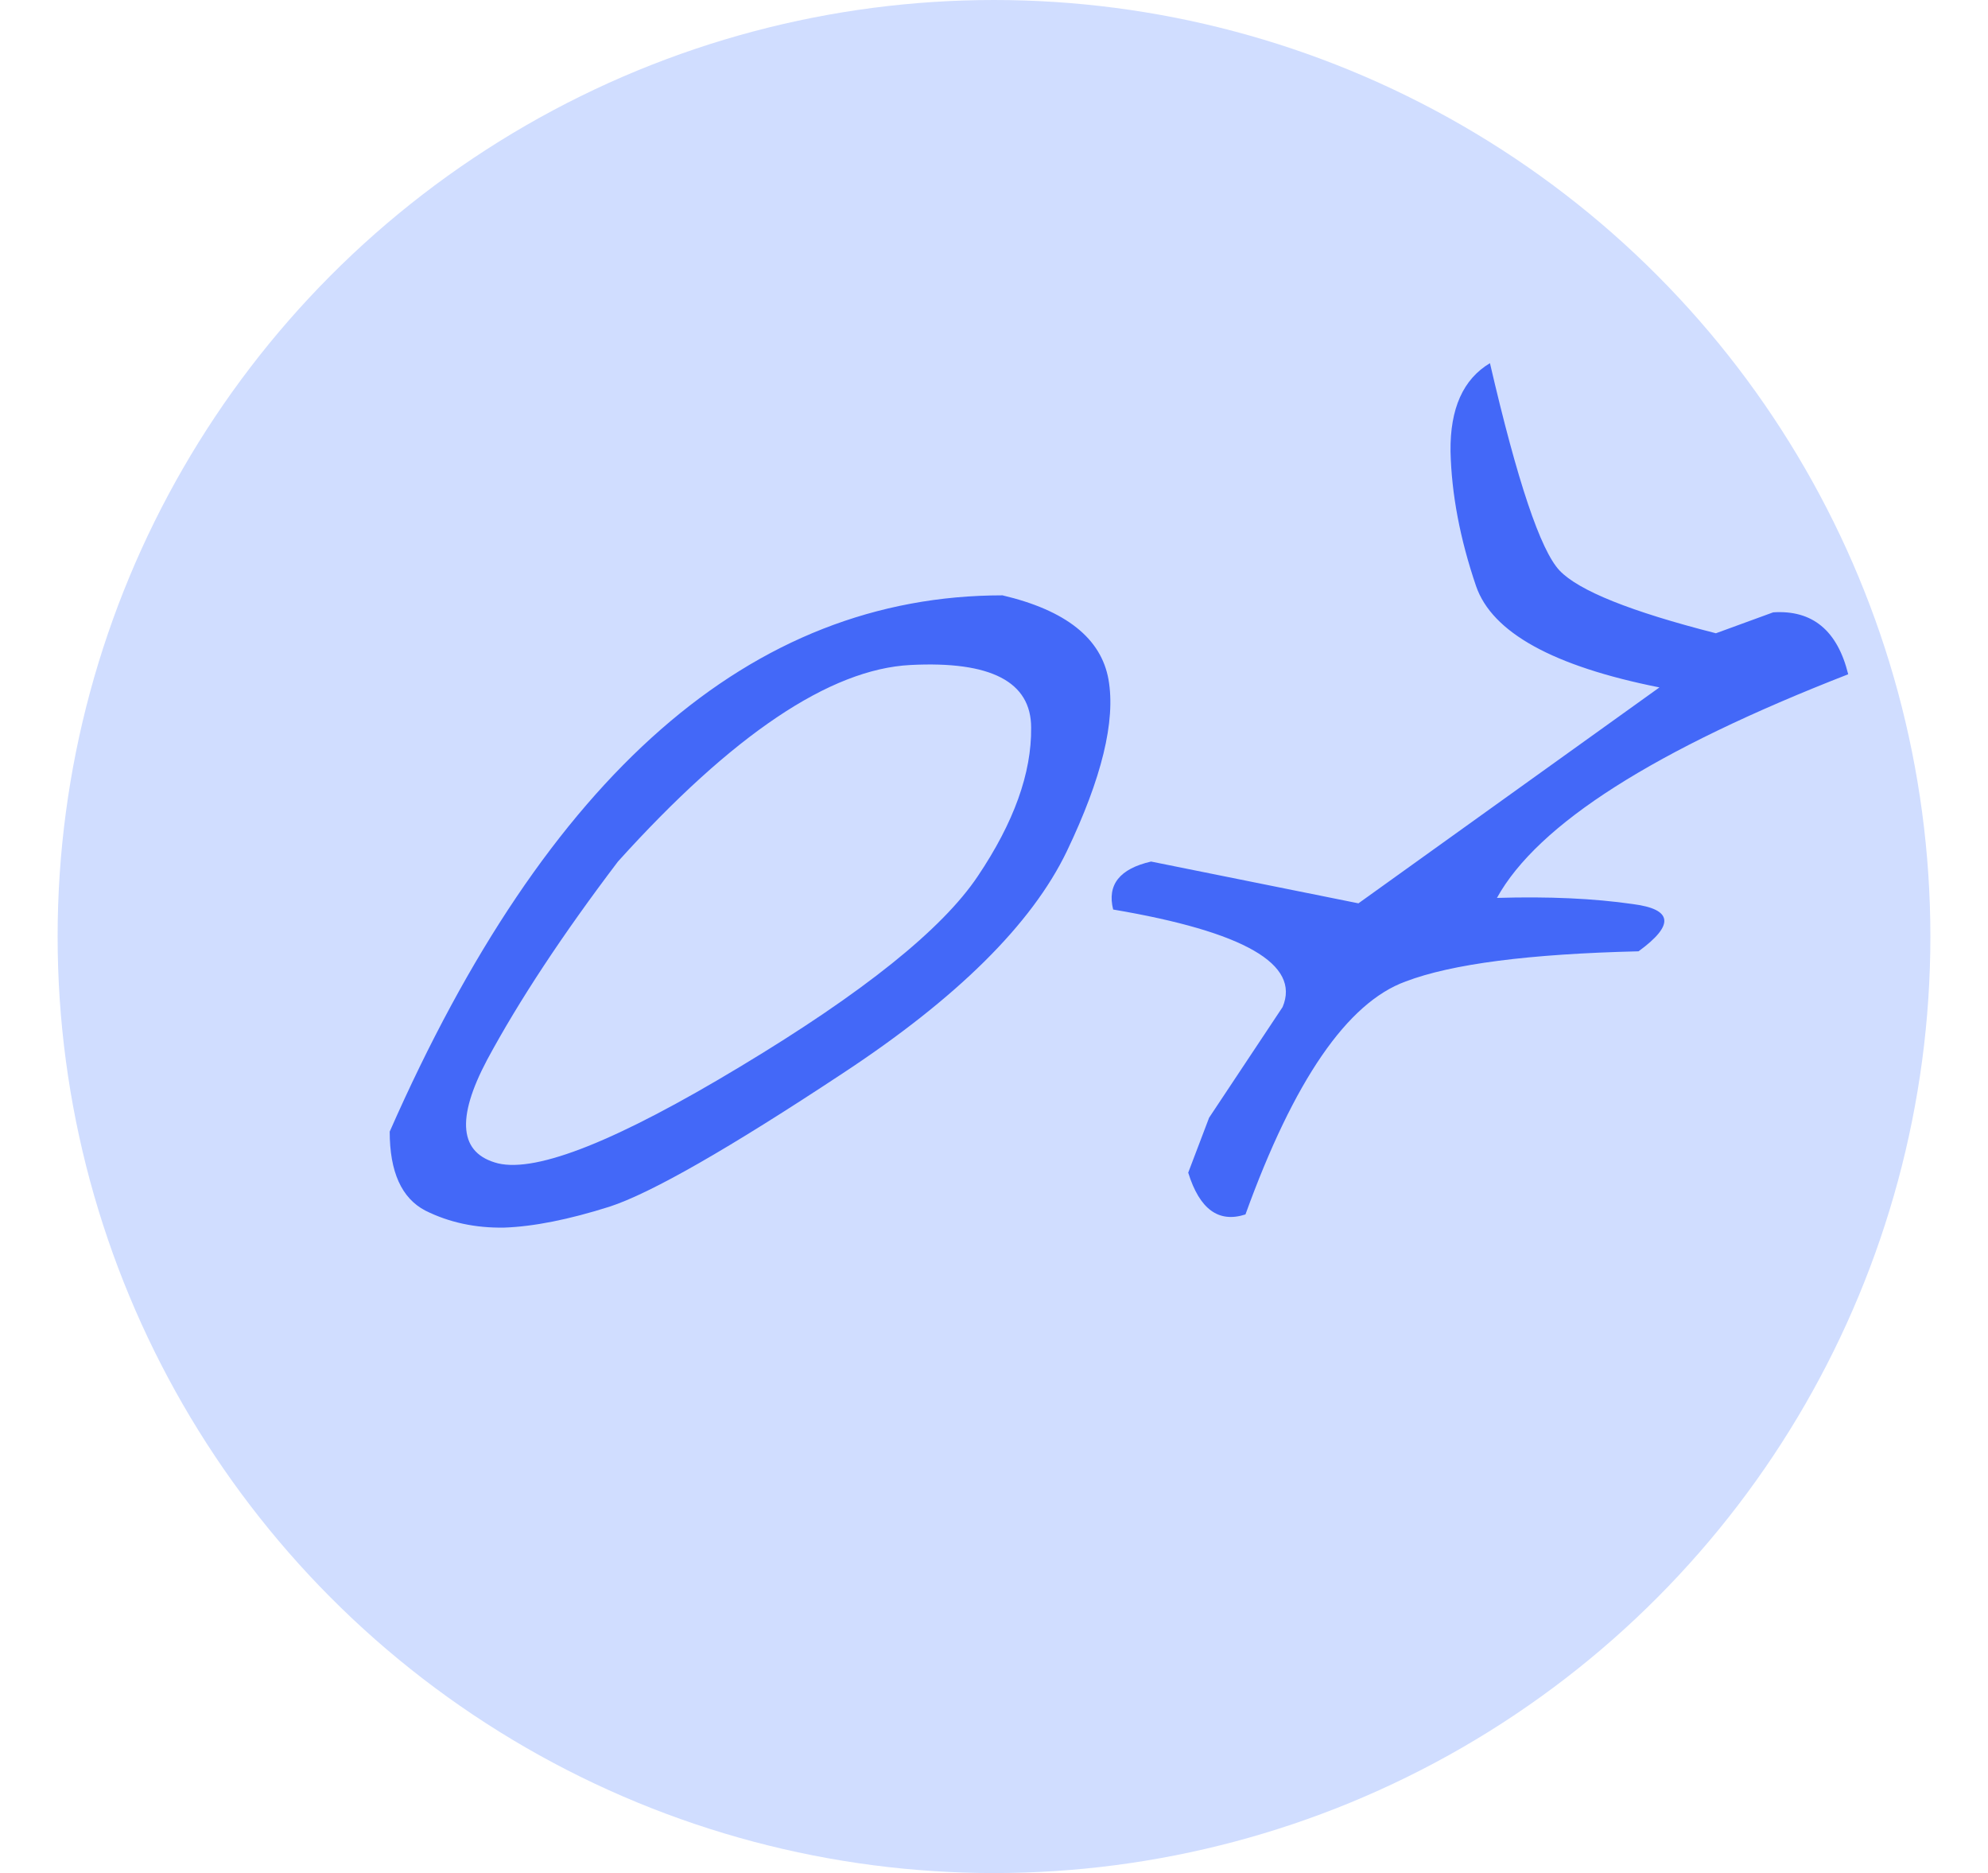 <?xml version="1.0" encoding="UTF-8"?> <svg xmlns="http://www.w3.org/2000/svg" width="69" height="65" viewBox="0 0 69 65" fill="none"> <circle cx="34.5" cy="32.5" r="32.5" fill="#D0DDFF"></circle> <path d="M34.795 20.66C36.998 21.179 38.224 22.155 38.475 23.587C38.725 25.019 38.242 27.006 37.024 29.549C35.807 32.073 33.211 34.642 29.236 37.256C25.28 39.87 22.585 41.41 21.153 41.876C19.738 42.323 18.521 42.565 17.5 42.601C16.498 42.618 15.585 42.422 14.761 42.01C13.938 41.58 13.526 40.667 13.526 39.27C18.986 26.863 26.076 20.66 34.795 20.66ZM16.91 36.773C15.818 38.832 15.943 40.031 17.286 40.372C18.646 40.694 21.448 39.575 25.691 37.015C29.953 34.454 32.701 32.252 33.936 30.408C35.189 28.546 35.807 26.828 35.789 25.252C35.789 23.659 34.393 22.933 31.6 23.077C28.807 23.22 25.423 25.494 21.448 29.898C19.533 32.422 18.02 34.714 16.91 36.773ZM51.714 12.603C52.663 16.703 53.469 19.102 54.131 19.8C54.794 20.498 56.602 21.224 59.556 21.976L61.544 21.25C62.904 21.161 63.773 21.877 64.148 23.399C57.435 26.013 53.37 28.6 51.956 31.16C53.746 31.106 55.322 31.178 56.683 31.375C58.061 31.554 58.124 32.1 56.871 33.013C53.075 33.103 50.38 33.452 48.787 34.06C46.764 34.795 44.911 37.489 43.228 42.144C42.297 42.448 41.635 41.965 41.241 40.694L41.966 38.787L44.517 34.947C45.144 33.461 43.183 32.333 38.636 31.563C38.421 30.704 38.859 30.149 39.952 29.898L47.149 31.348L57.596 23.855C53.908 23.121 51.786 21.949 51.231 20.337C50.676 18.708 50.38 17.151 50.345 15.665C50.327 14.178 50.783 13.158 51.714 12.603Z" fill="#4368F8"></path> </svg> 